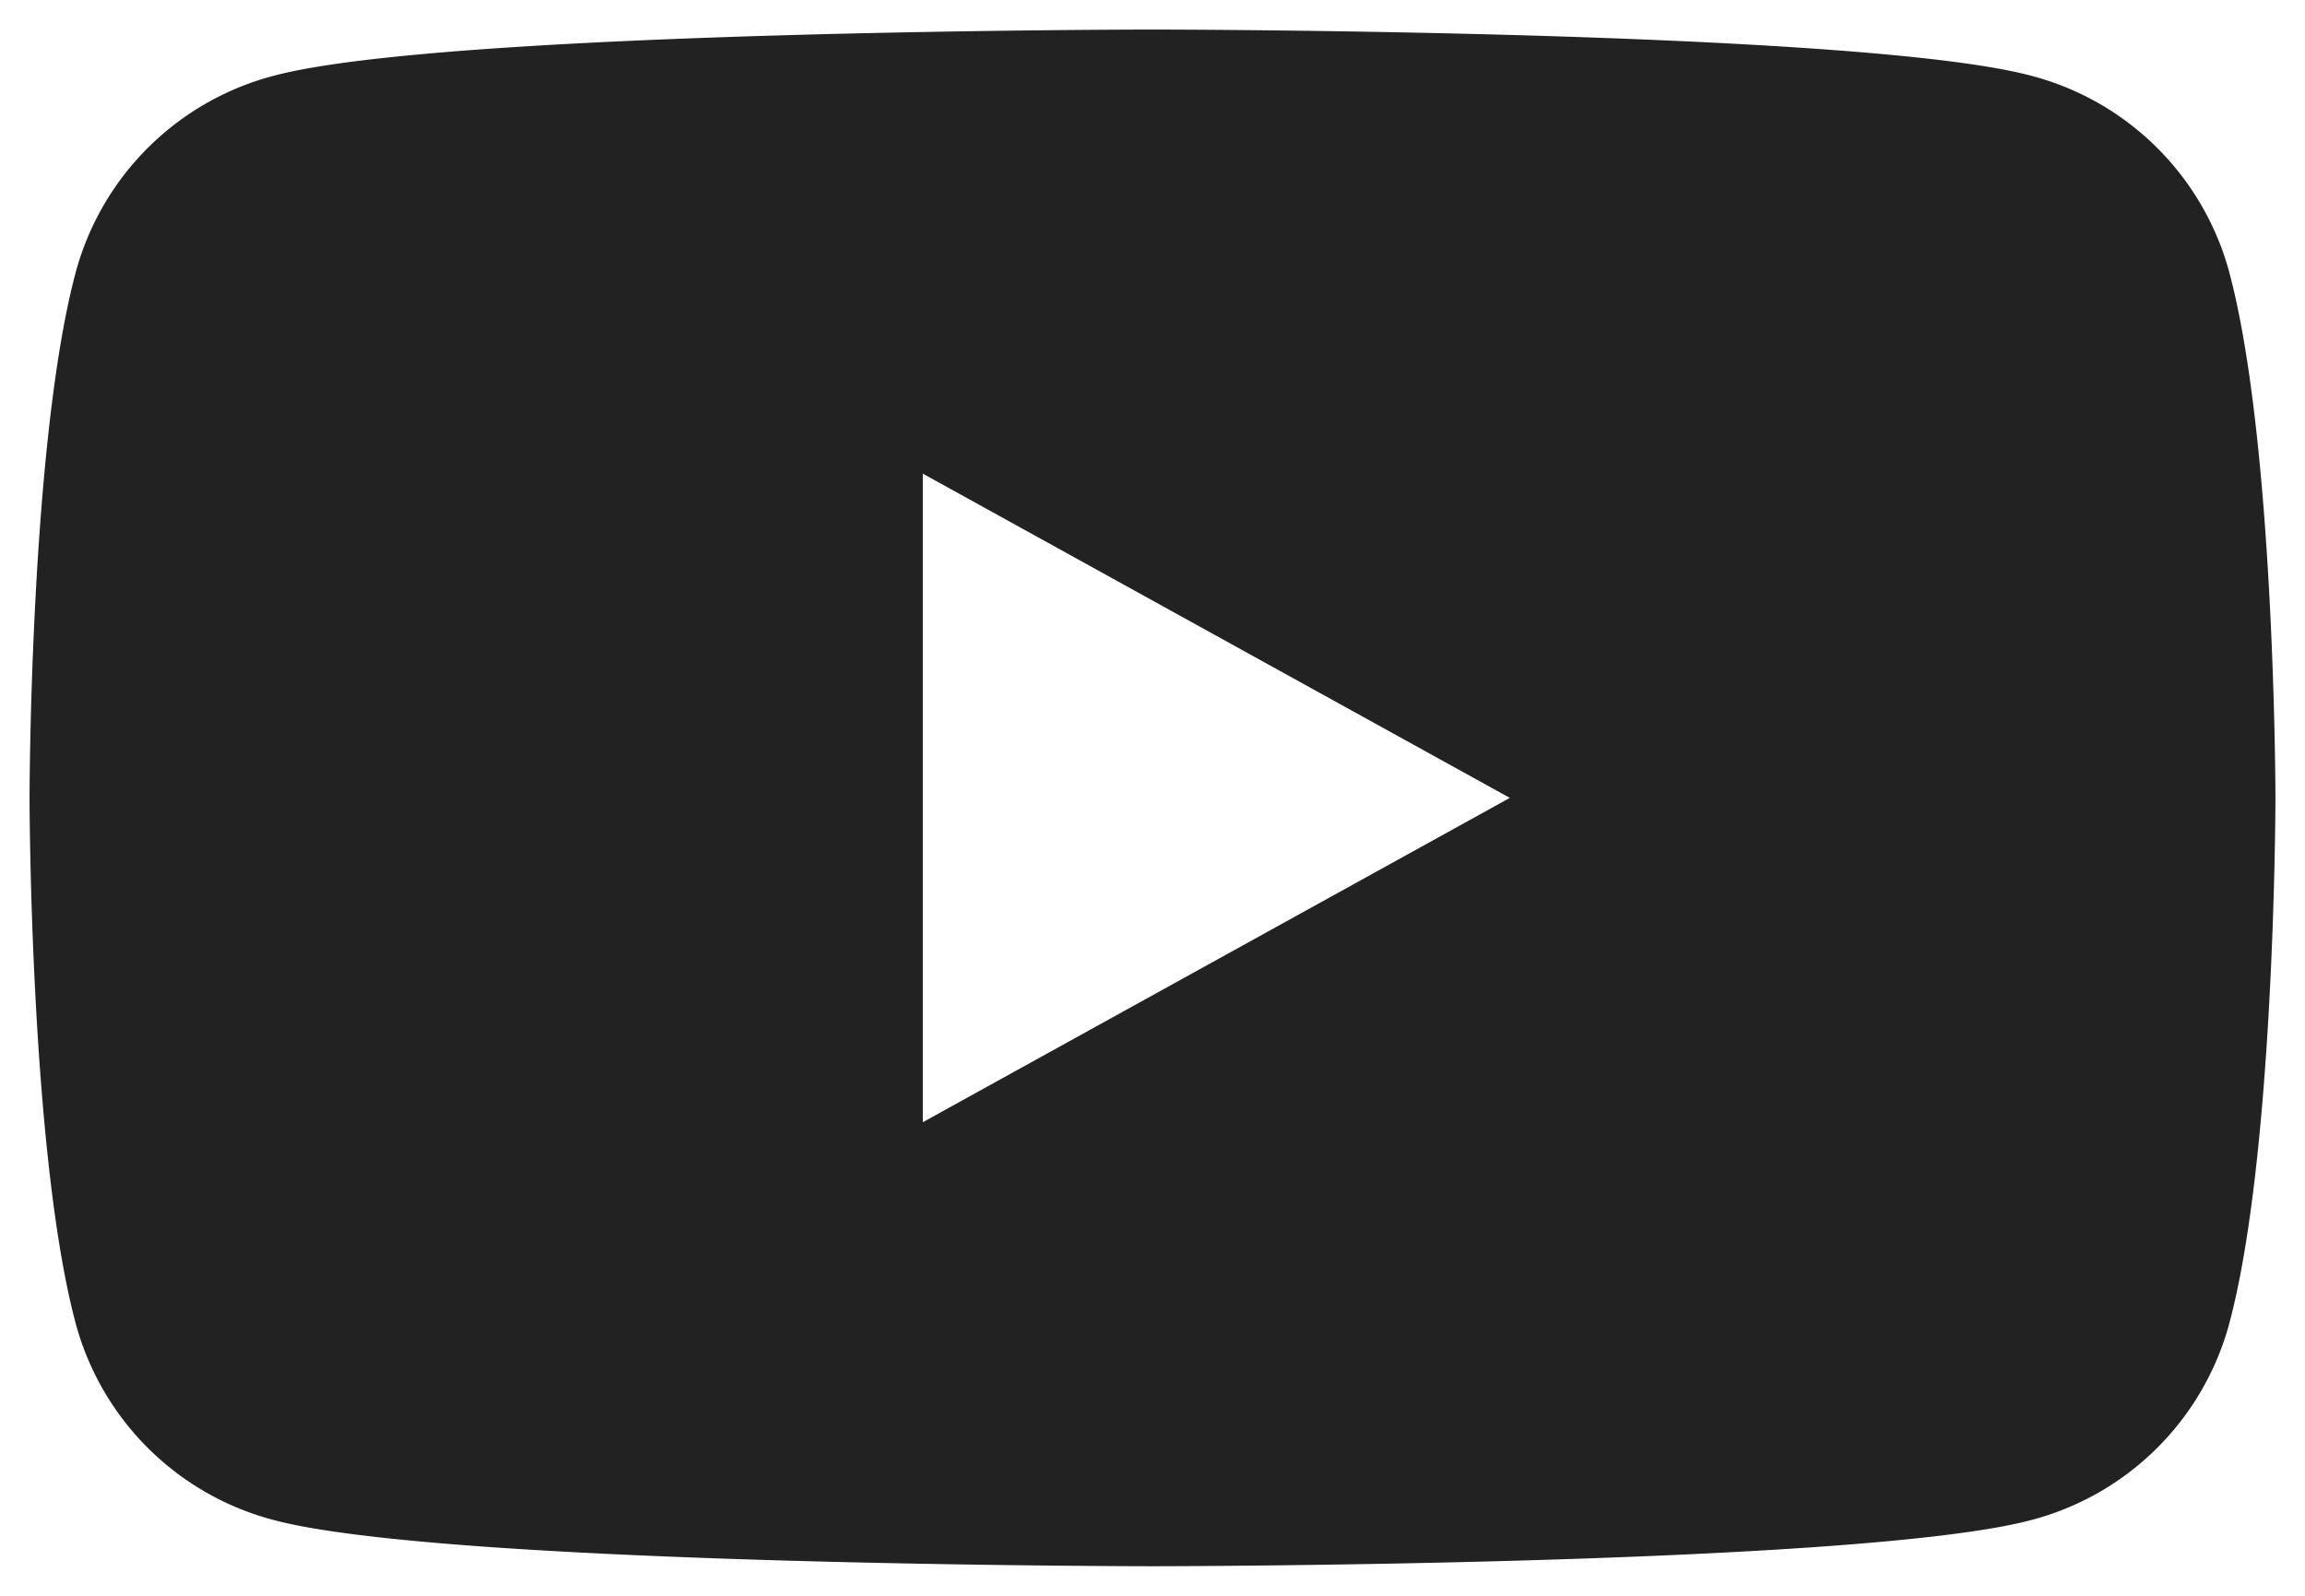 <svg xmlns="http://www.w3.org/2000/svg" width="39" height="27" viewBox="0 0 39 27">
  <g id="グループ_9" data-name="グループ 9" transform="translate(0.5 0.5)">
    <path id="中マド_1" data-name="中マド 1" d="M19,26c-.119,0-11.917-.009-14.846-.776A4.706,4.706,0,0,1,.794,21.94C.009,19.077,0,13.06,0,13S.009,6.923.794,4.06A4.706,4.706,0,0,1,4.154.776C7.083.009,18.881,0,19,0S30.917.009,33.846.776A4.706,4.706,0,0,1,37.206,4.06C37.991,6.923,38,12.94,38,13s-.009,6.077-.794,8.94a4.706,4.706,0,0,1-3.359,3.284C30.917,25.991,19.119,26,19,26ZM15.114,7.514V18.487L25.046,13Z" transform="translate(0 0)" fill="#222" stroke="rgba(0,0,0,0)" stroke-miterlimit="10" stroke-width="1"/>
  </g>
</svg>
